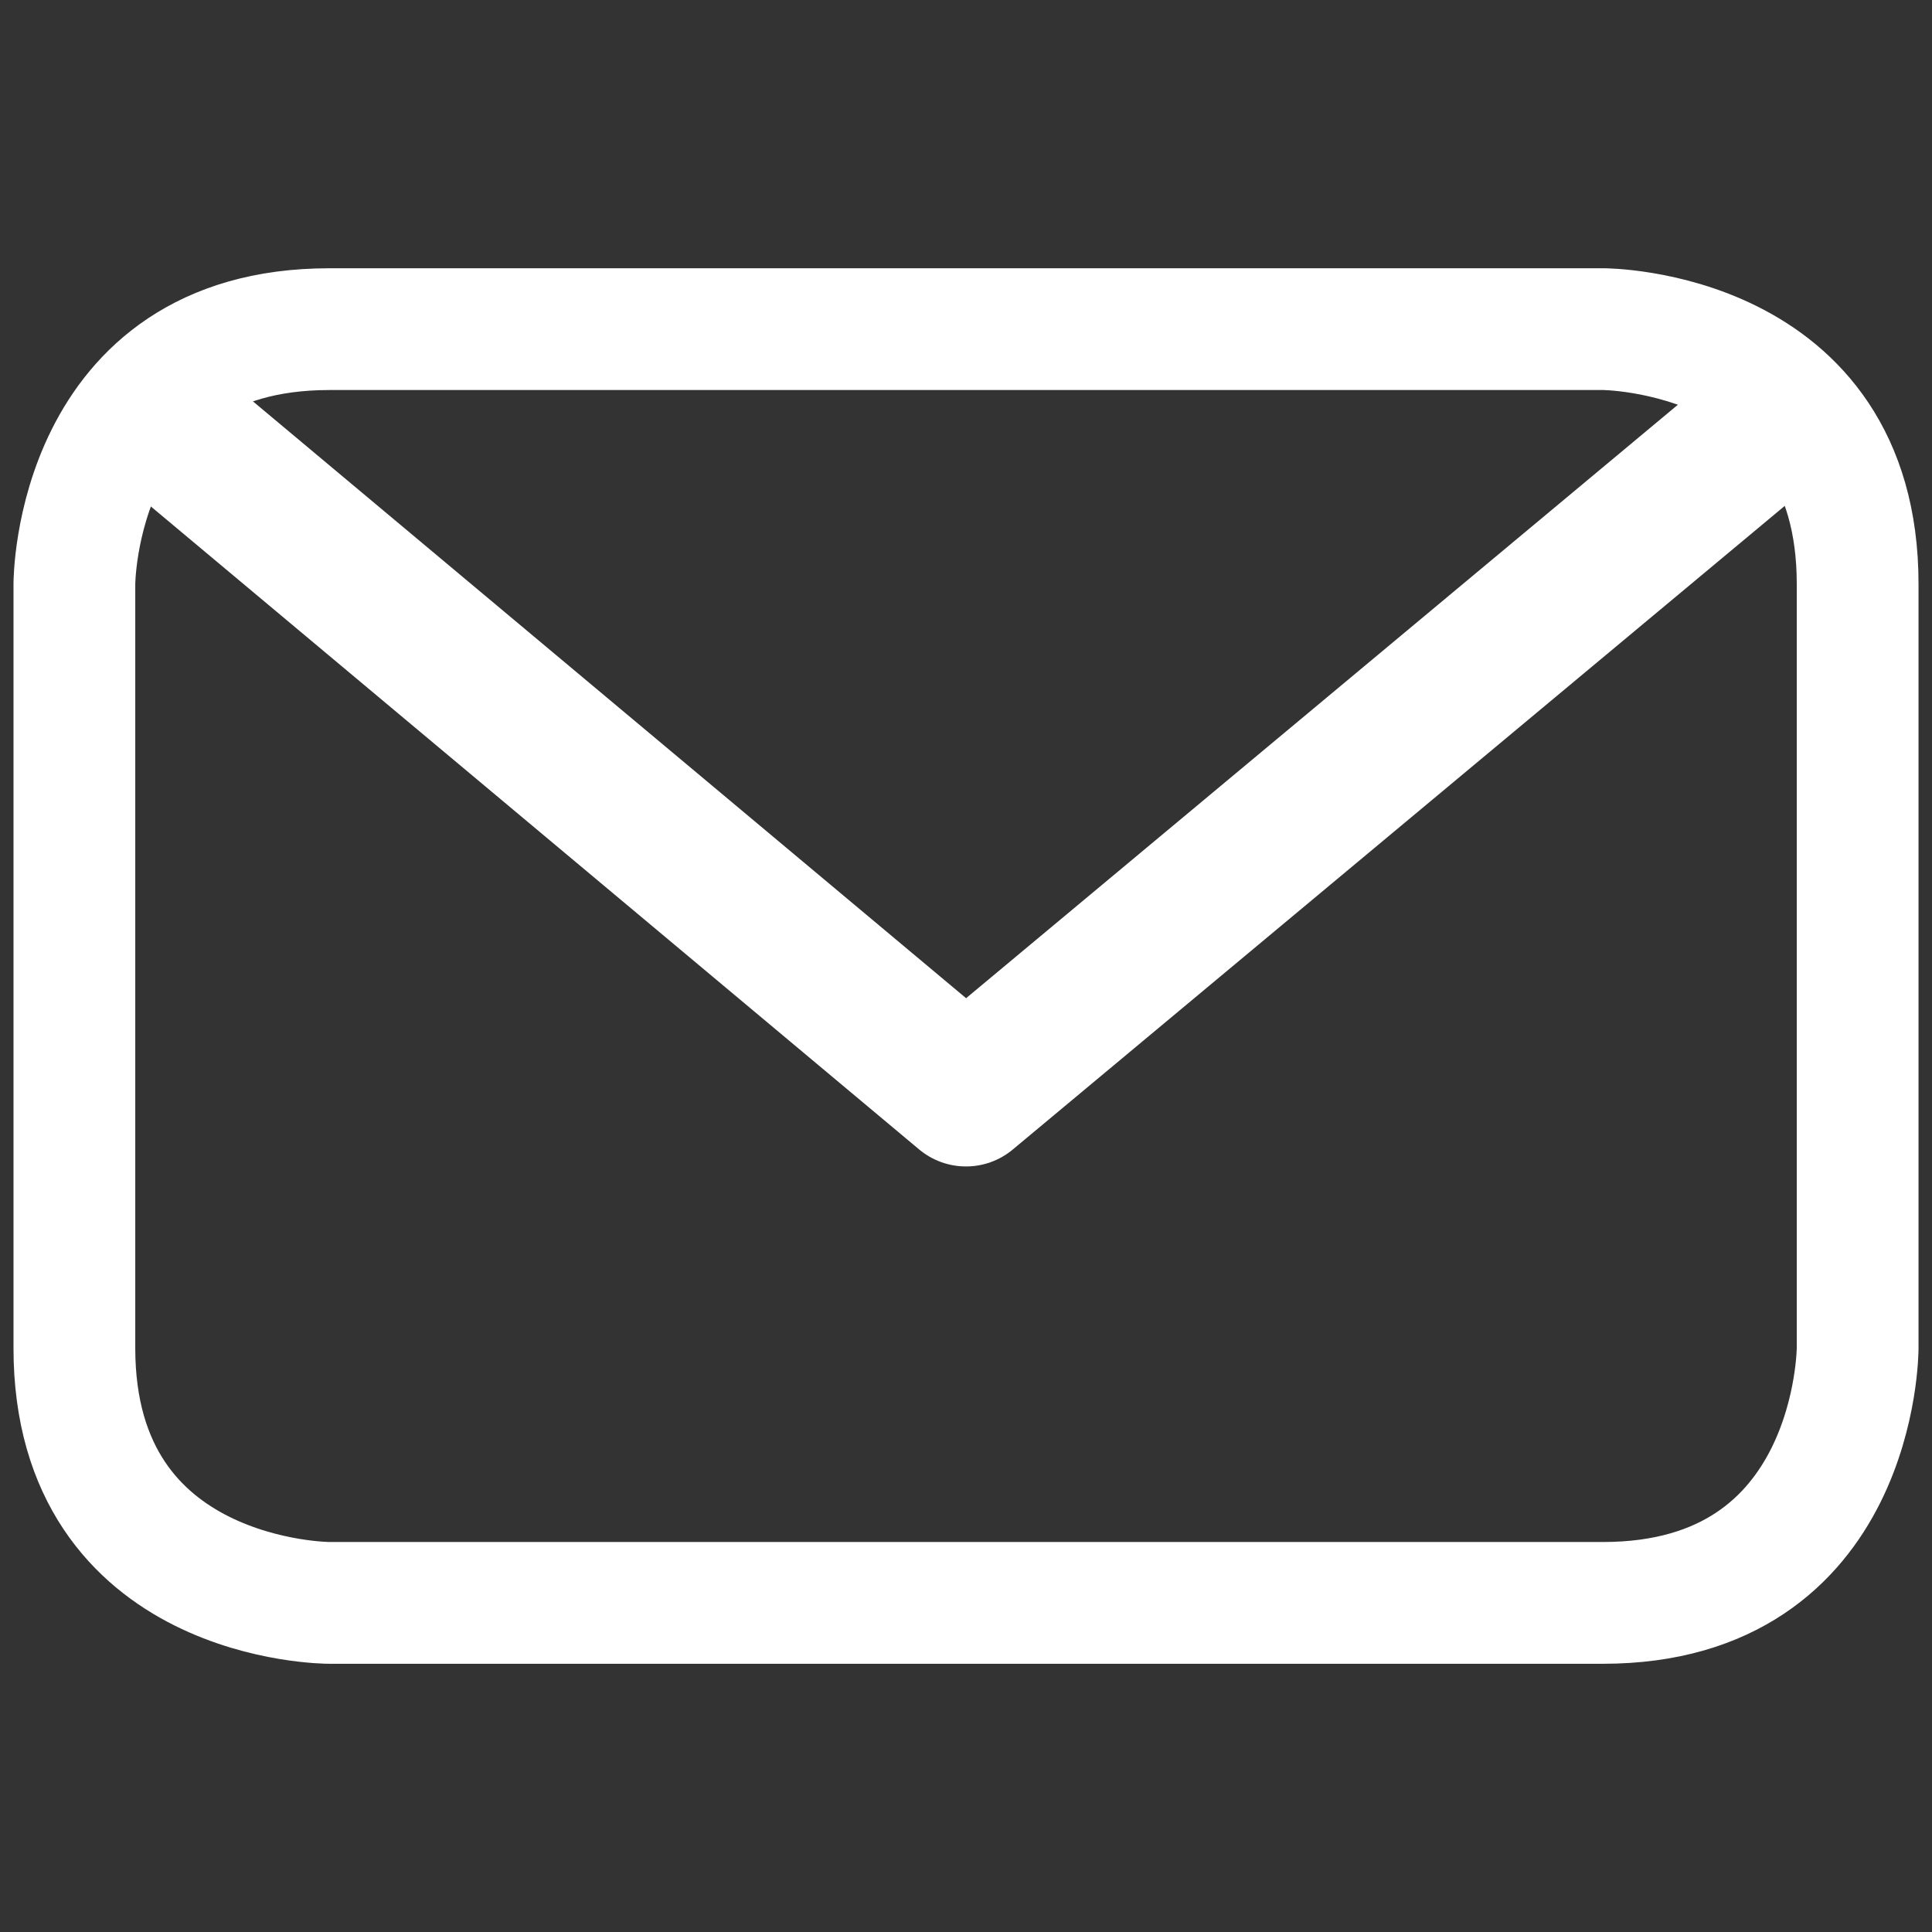 <svg xmlns="http://www.w3.org/2000/svg" xmlns:xlink="http://www.w3.org/1999/xlink" width="238" height="238" viewBox="0 0 238 238">
  <rect x="0" y="0" width="238" height="238" fill="#333333" stroke="none"/>
  <defs>
    <clipPath id="clip-mail_2">
      <rect width="238" height="238"/>
    </clipPath>
  </defs>
  <g id="mail_2" data-name="mail 2" clip-path="url(#clip-mail_2)">
    <path id="Path_45" data-name="Path 45" d="M68.3,32.813H225.211s31.383,0,31.383,31.383v94.148s0,31.383-31.383,31.383H68.3s-31.383,0-31.383-31.383V64.2s0-31.383,31.383-31.383Z" transform="translate(-27.754 7.731)" fill="none" stroke="#fff" stroke-linecap="round" stroke-linejoin="round" stroke-width="15"/>
    <path id="Path_46" data-name="Path 46" d="M40.959,35.564l99.923,83.625,100.3-83.625" transform="translate(-21.882 15.504)" fill="none" stroke="#fff" stroke-linecap="round" stroke-linejoin="round" stroke-width="18"/>
  </g>
</svg>

